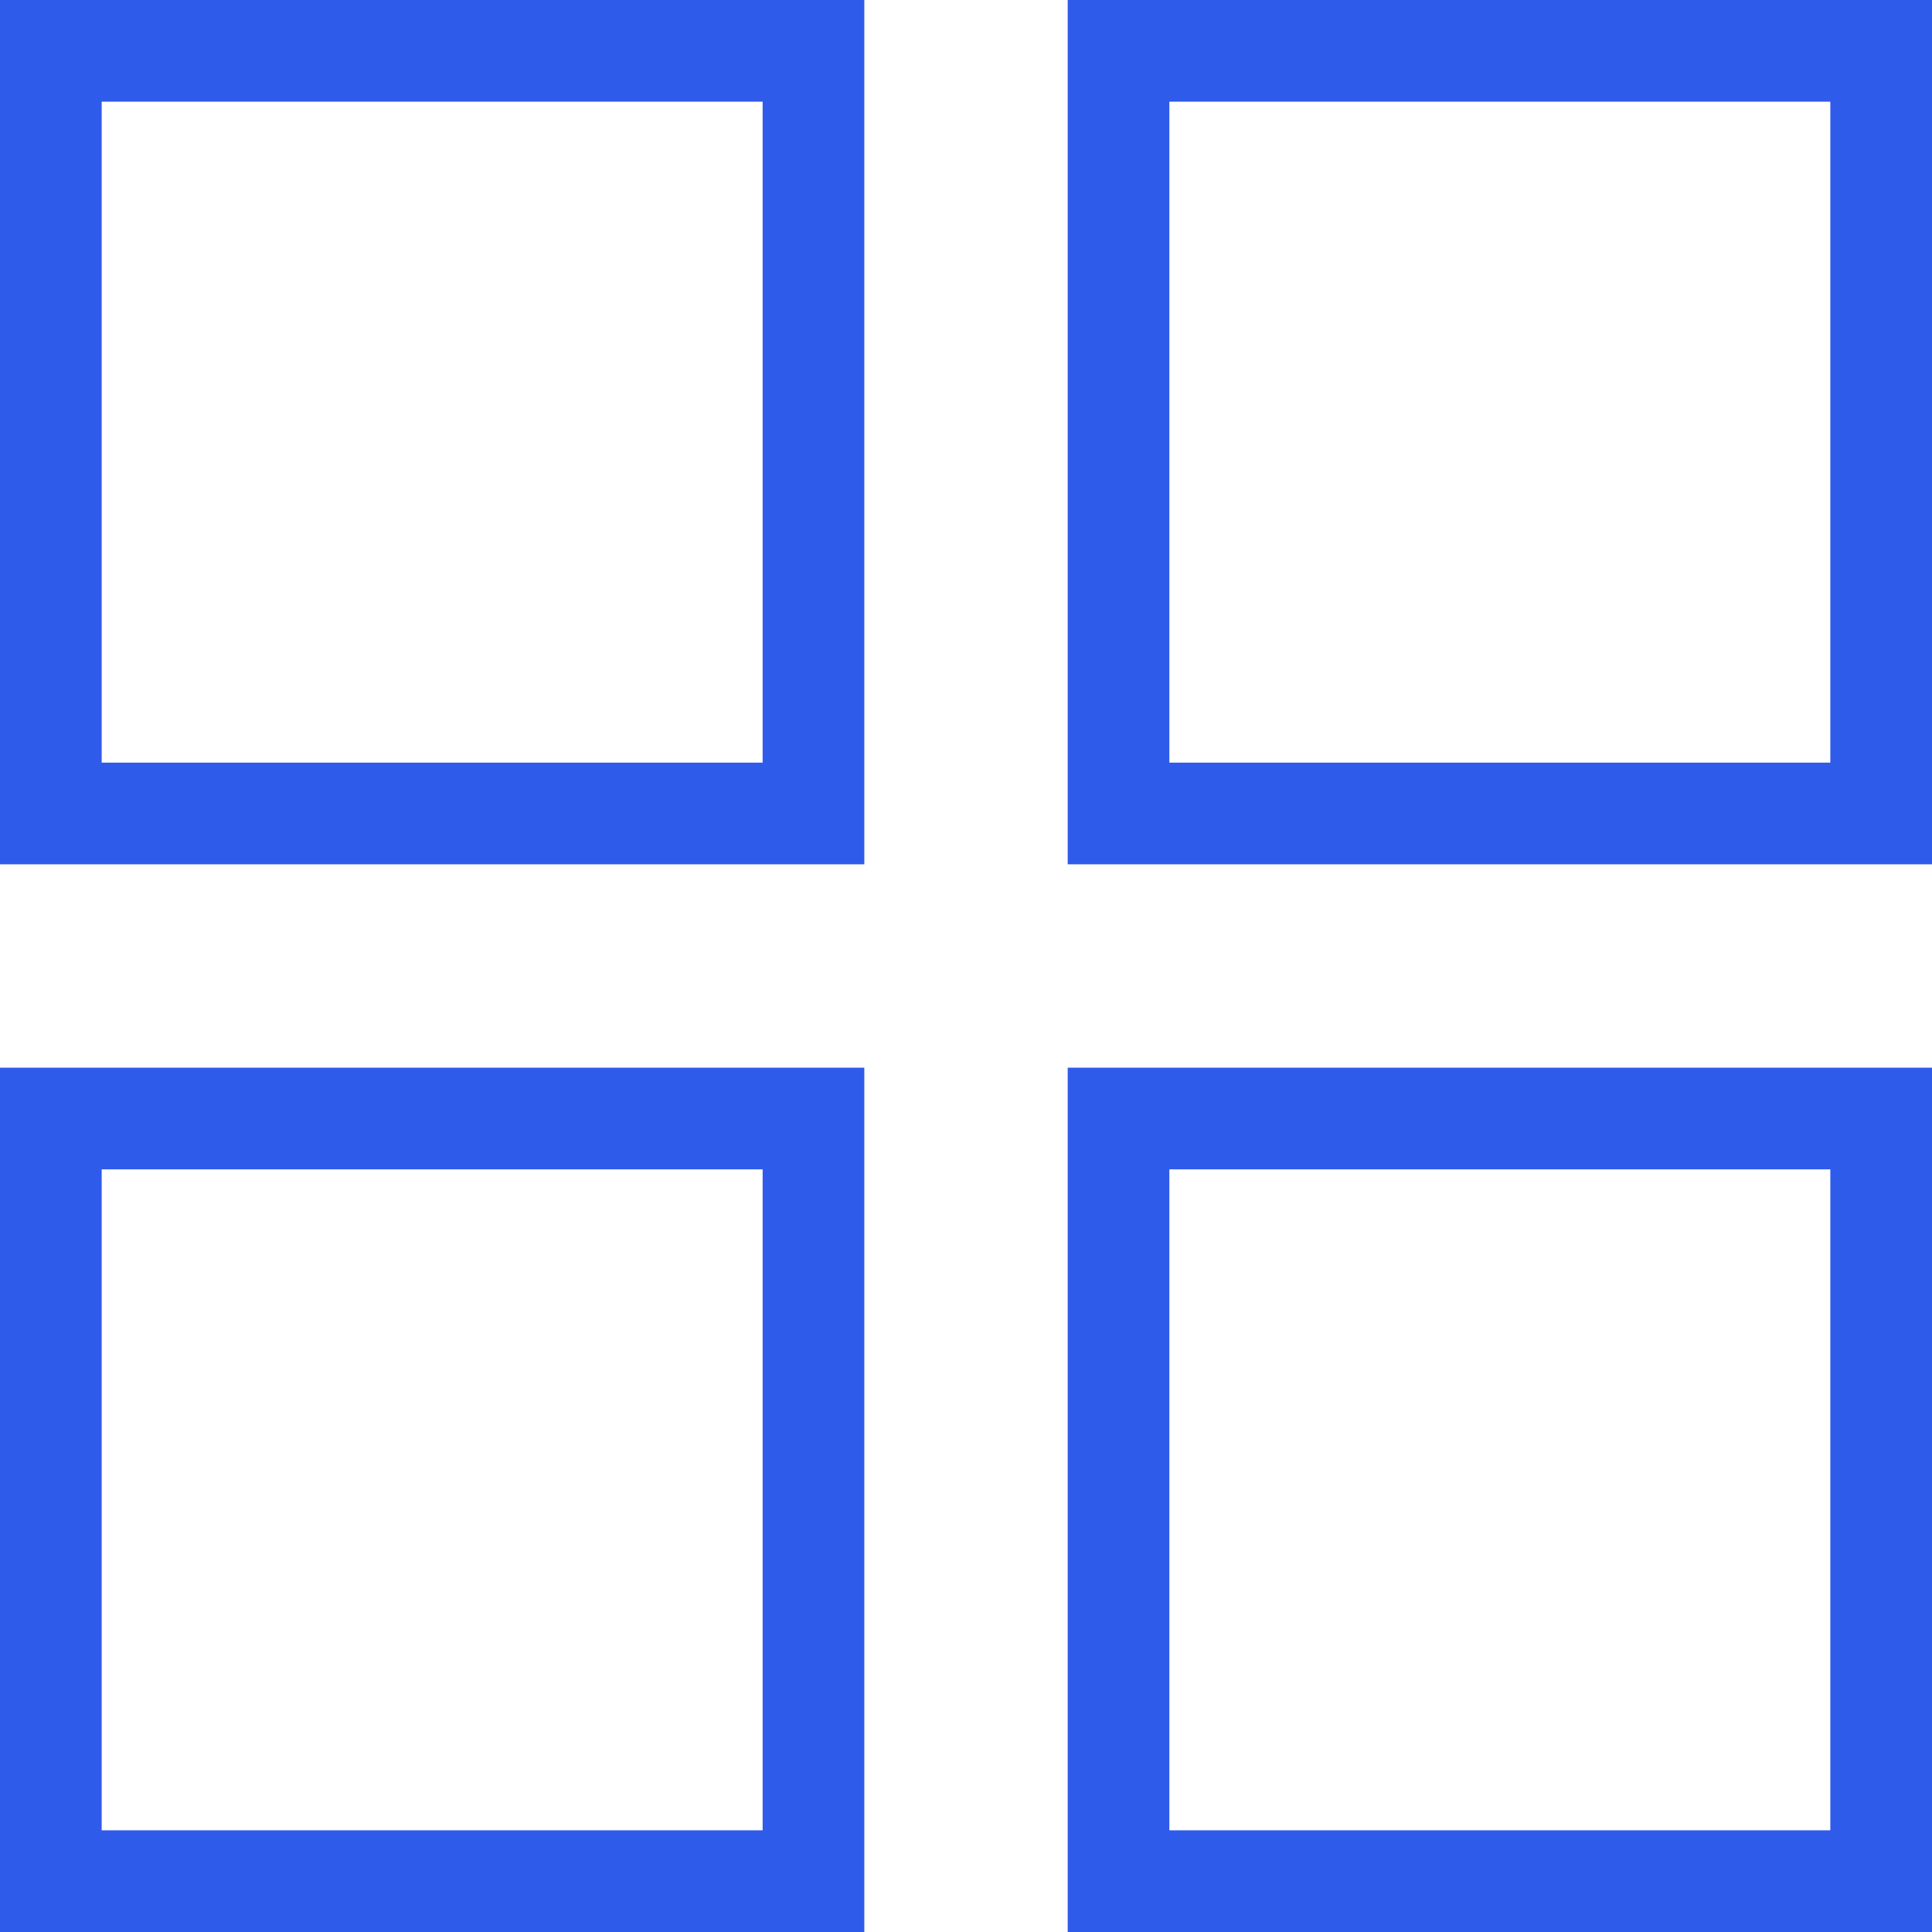 <svg width="38" height="38" viewBox="0 0 38 38" xmlns="http://www.w3.org/2000/svg"><g stroke="#2F5BEA" stroke-width="2" fill="none" fill-rule="evenodd" stroke-linecap="square"><path d="M1 1h15v15H1zM22 1h15v15H22zM1 22h15v15H1zM22 22h15v15H22z"/></g></svg>